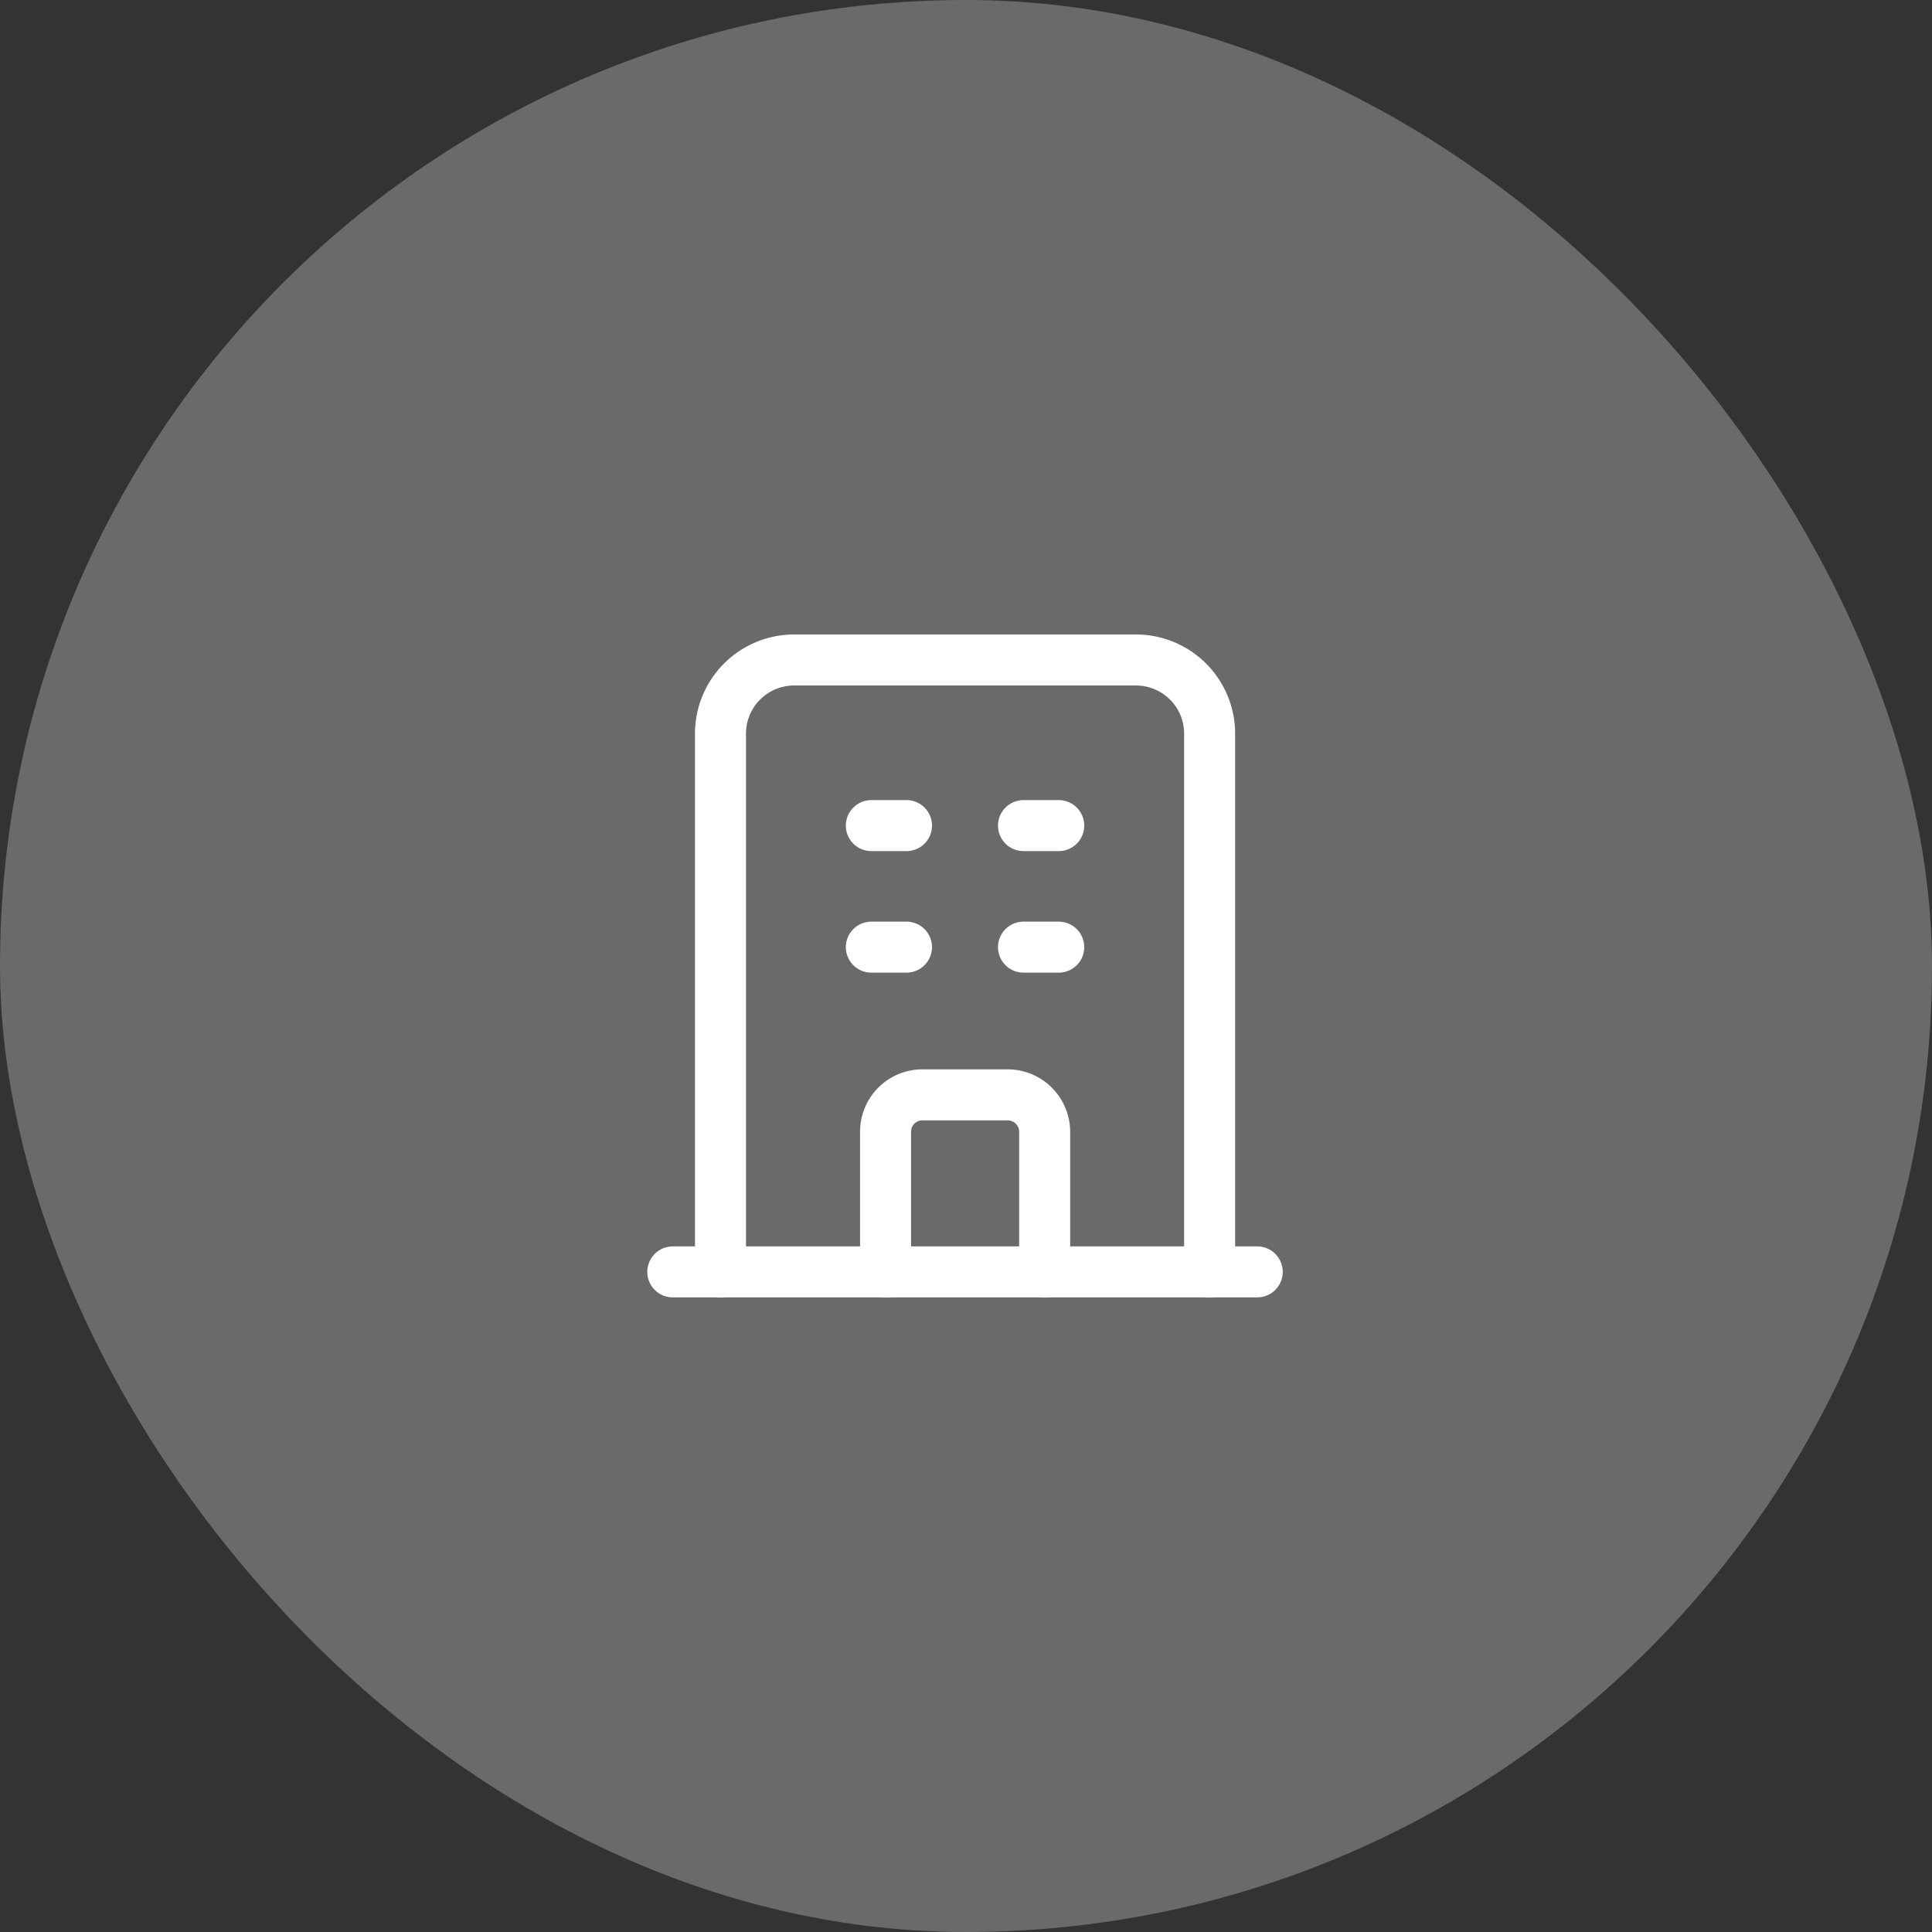 <svg id="building" xmlns="http://www.w3.org/2000/svg" width="100" height="100" viewBox="0 0 100 100">
  <rect x="0" y="0" width="100" height="100" fill="#333333" stroke="none"/>
  <rect id="Rectangle_2" data-name="Rectangle 2" width="100" height="100" rx="50" fill="#6a6a6a"/>
  <path id="Path_9" data-name="Path 9" d="M62.61,65.835V37.975a3.815,3.815,0,0,0-3.815-3.815H41.107a3.815,3.815,0,0,0-3.815,3.815V65.835" fill="none" stroke="#fff" stroke-linecap="round" stroke-linejoin="round" stroke-width="2.64"/>
  <path id="Path_10" data-name="Path 10" d="M52.976,42.733H54.8m-9.7,0H46.92m6.056,6.291H54.8m-9.7,0H46.92" fill="none" stroke="#fff" stroke-linecap="round" stroke-linejoin="round" stroke-width="2.64"/>
  <path id="Path_11" data-name="Path 11" d="M45.837,65.837v-7.25a1.907,1.907,0,0,1,1.9-1.918h4.435a1.919,1.919,0,0,1,1.9,1.918v7.25" fill="none" stroke="#fff" stroke-linecap="round" stroke-linejoin="round" stroke-width="2.64"/>
  <path id="Path_12" data-name="Path 12" d="M34.823,65.833H65.074" fill="none" stroke="#fff" stroke-linecap="round" stroke-linejoin="round" stroke-width="2.64"/>
</svg>
